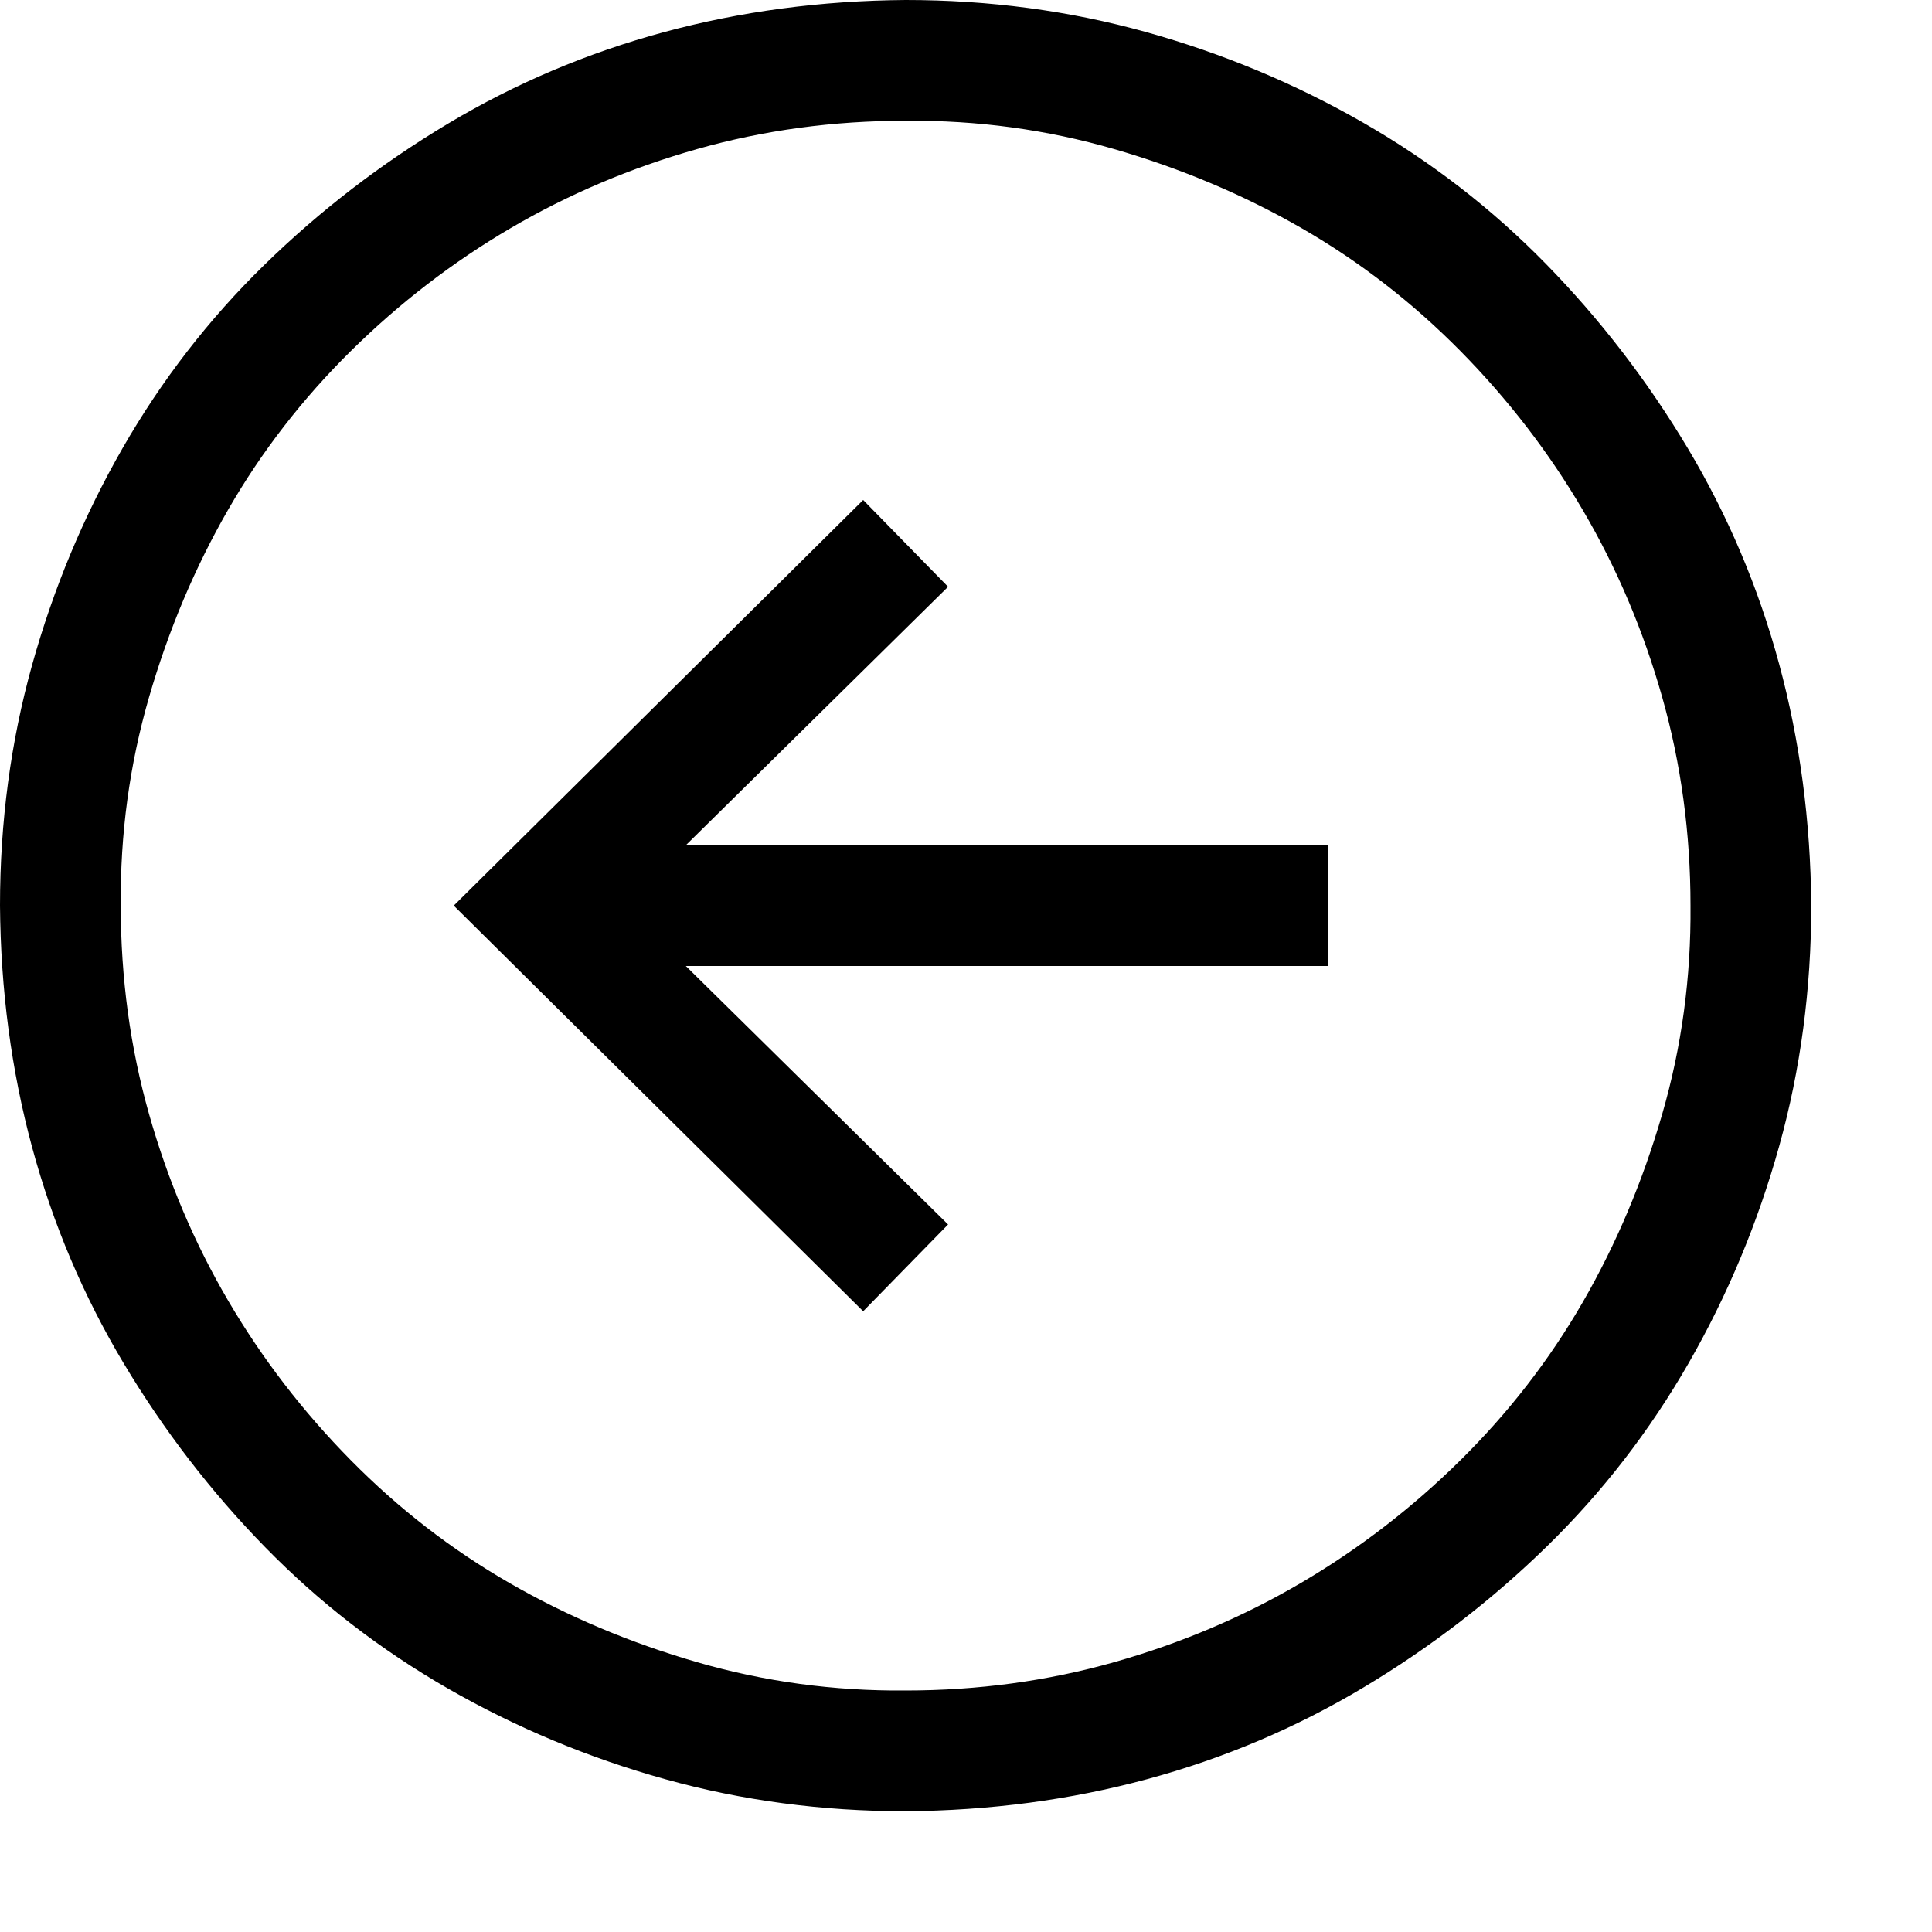 <svg xmlns="http://www.w3.org/2000/svg" width="45" height="45" viewBox="0 0 2048 2048"><path fill="currentColor" d="M960 0q133 0 255 34t230 96t194 150t150 195t97 229t34 256q0 133-34 255t-96 230t-150 194t-195 150t-229 97t-256 34q-133 0-255-34t-230-96t-194-150t-150-195t-97-229T0 960q0-133 34-255t96-230t150-194t195-150t229-97T960 0m0 1792q115 0 221-30t198-84t169-130t130-168t84-199t30-221q0-115-30-221t-84-198t-130-169t-168-130t-199-84t-221-30q-115 0-221 30t-198 84t-169 130t-130 168t-84 199t-30 221q0 115 30 221t84 198t130 169t168 130t199 84t221 30M727 896h681v128H727l278 274l-90 92l-434-430l434-430l90 92z"/></svg>